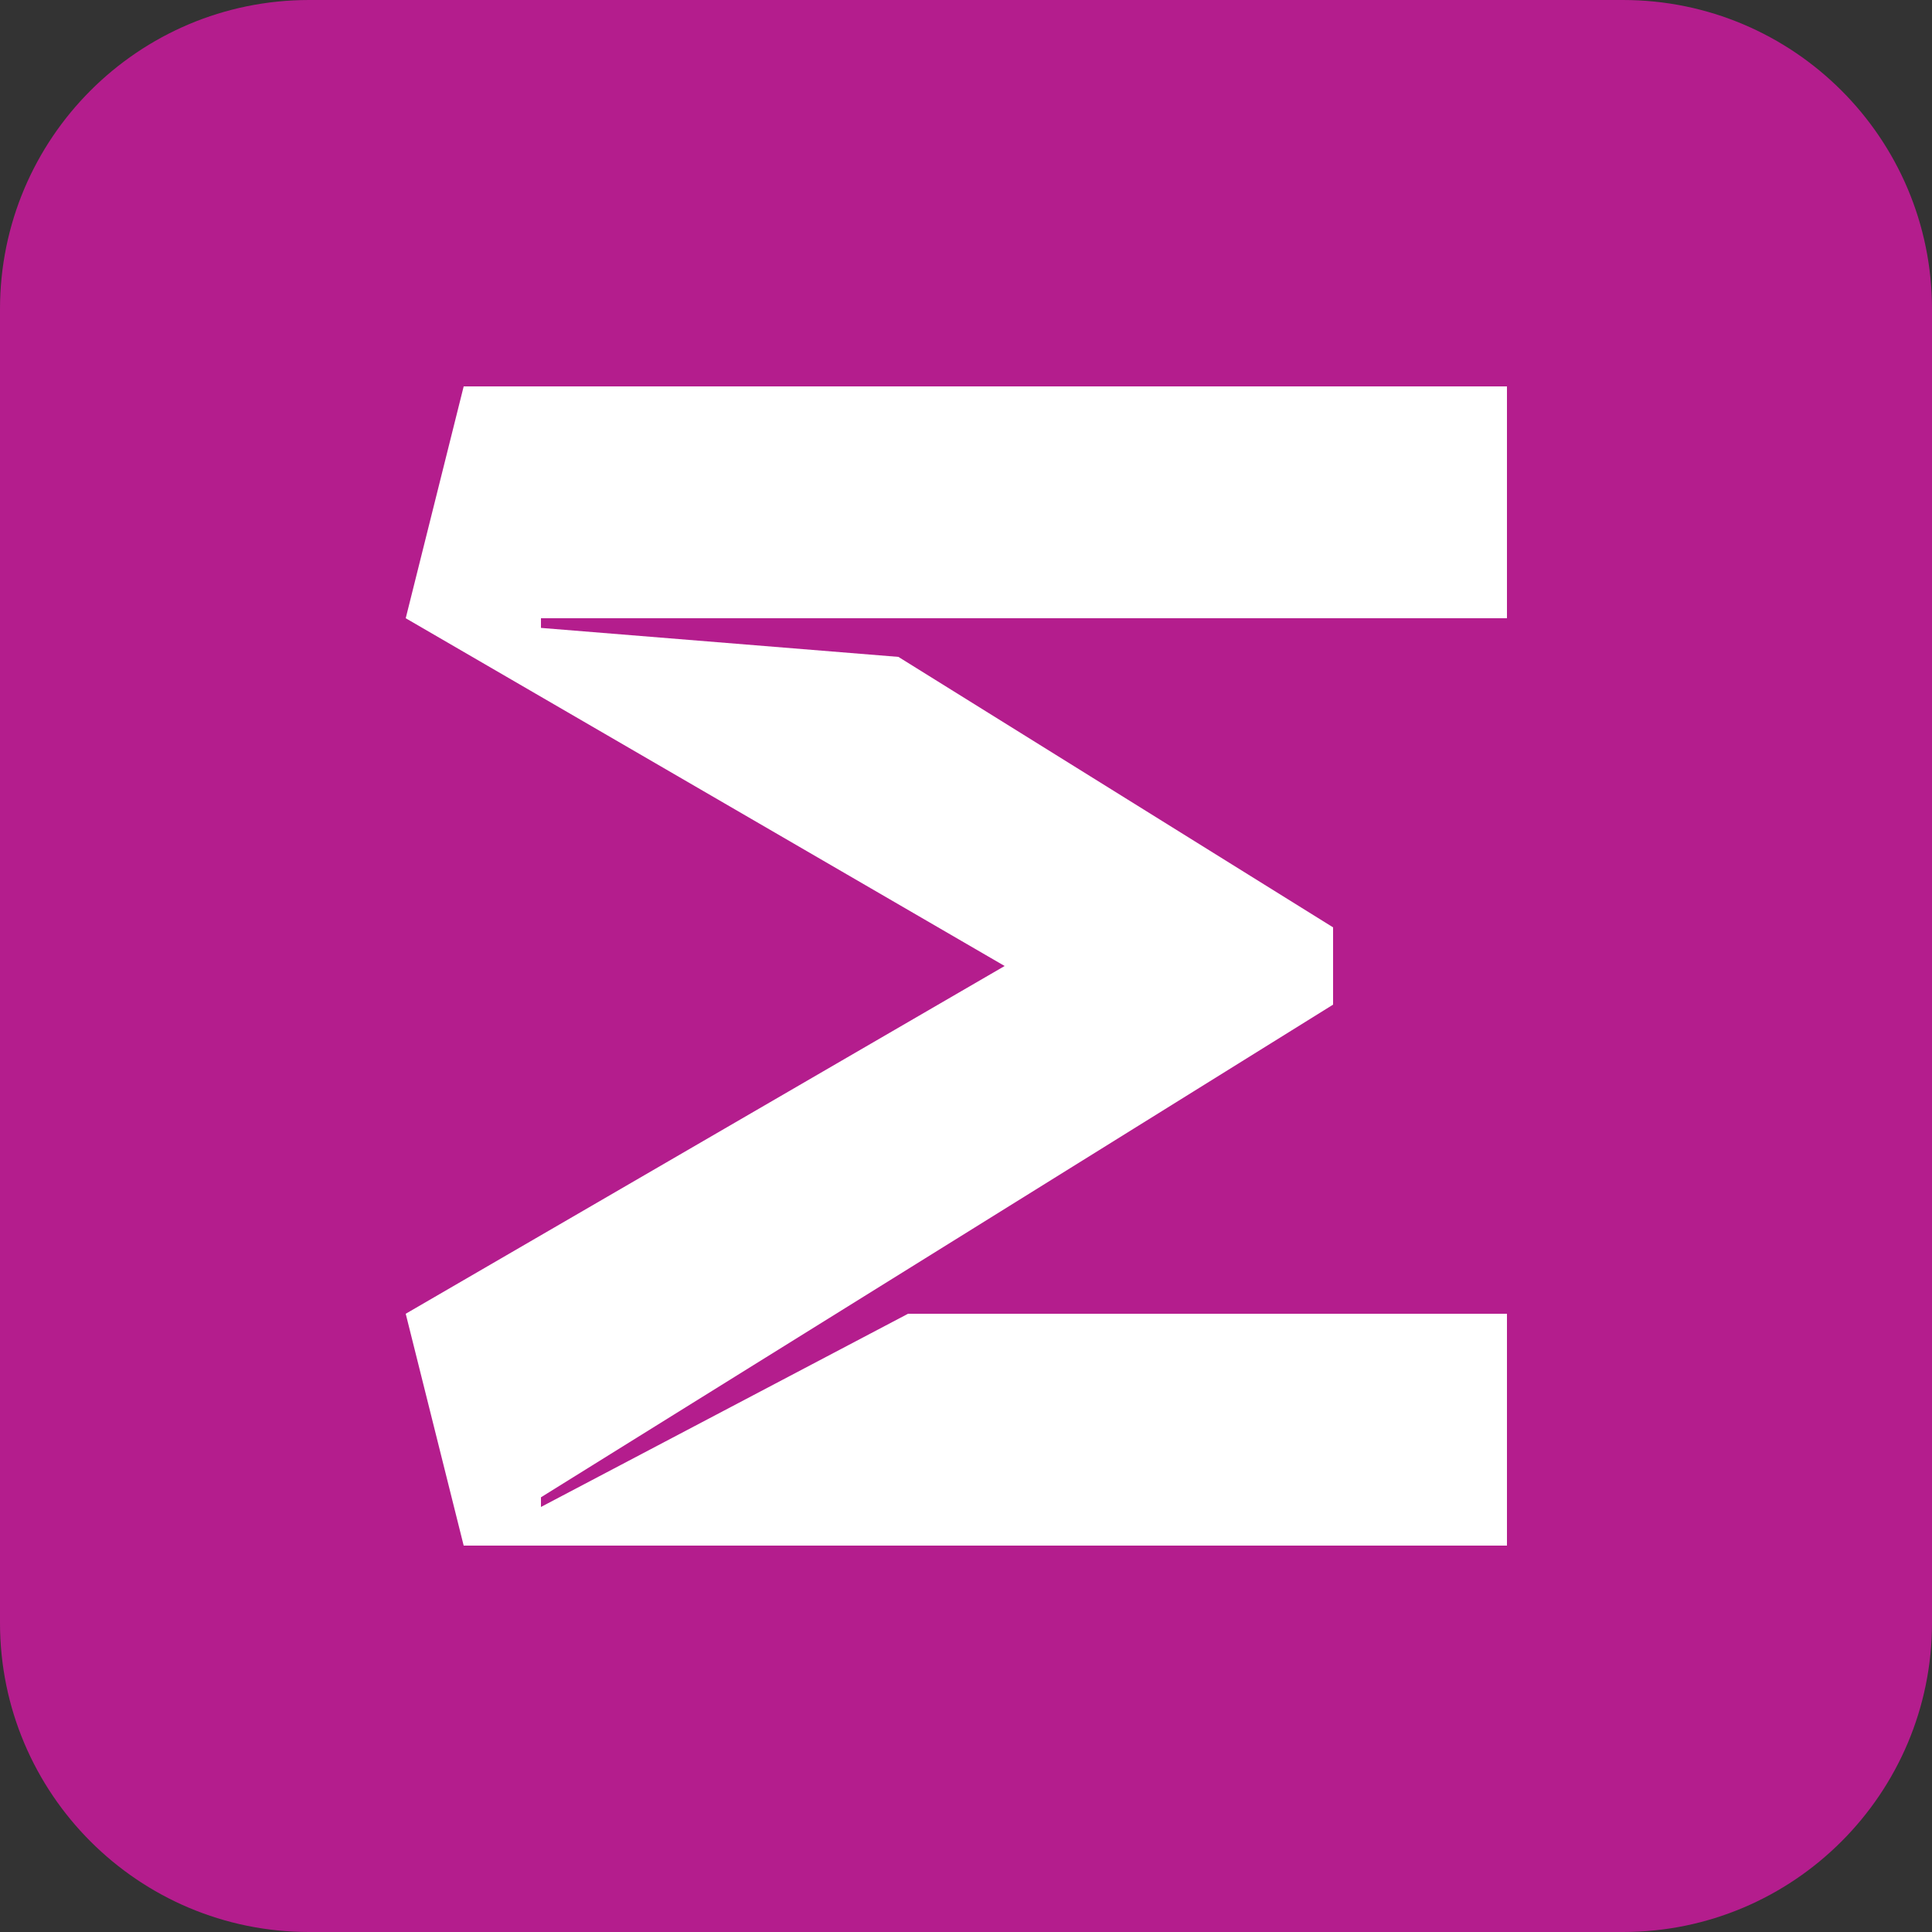 <svg width="100" height="100" viewBox="0 0 100 100" fill="none" xmlns="http://www.w3.org/2000/svg">
<rect x="0" y="0" width="100" height="100" fill="#333333" stroke="none"/>
<rect x="9" y="9" width="82" height="82" fill="white"/>
<path fill-rule="evenodd" clip-rule="evenodd" d="M16 0C7.163 0 0 7.163 0 16V84C0 92.837 7.163 100 16 100H84C92.837 100 100 92.837 100 84V16C100 7.163 92.837 0 84 0H16ZM21 32L24 20H78V32H28V32.5L46.5 34L69 48V52L28 77.5V78L47 68H78V80H24L21 68L52 50L21 32Z" fill="#B41D8D"/>
</svg>
